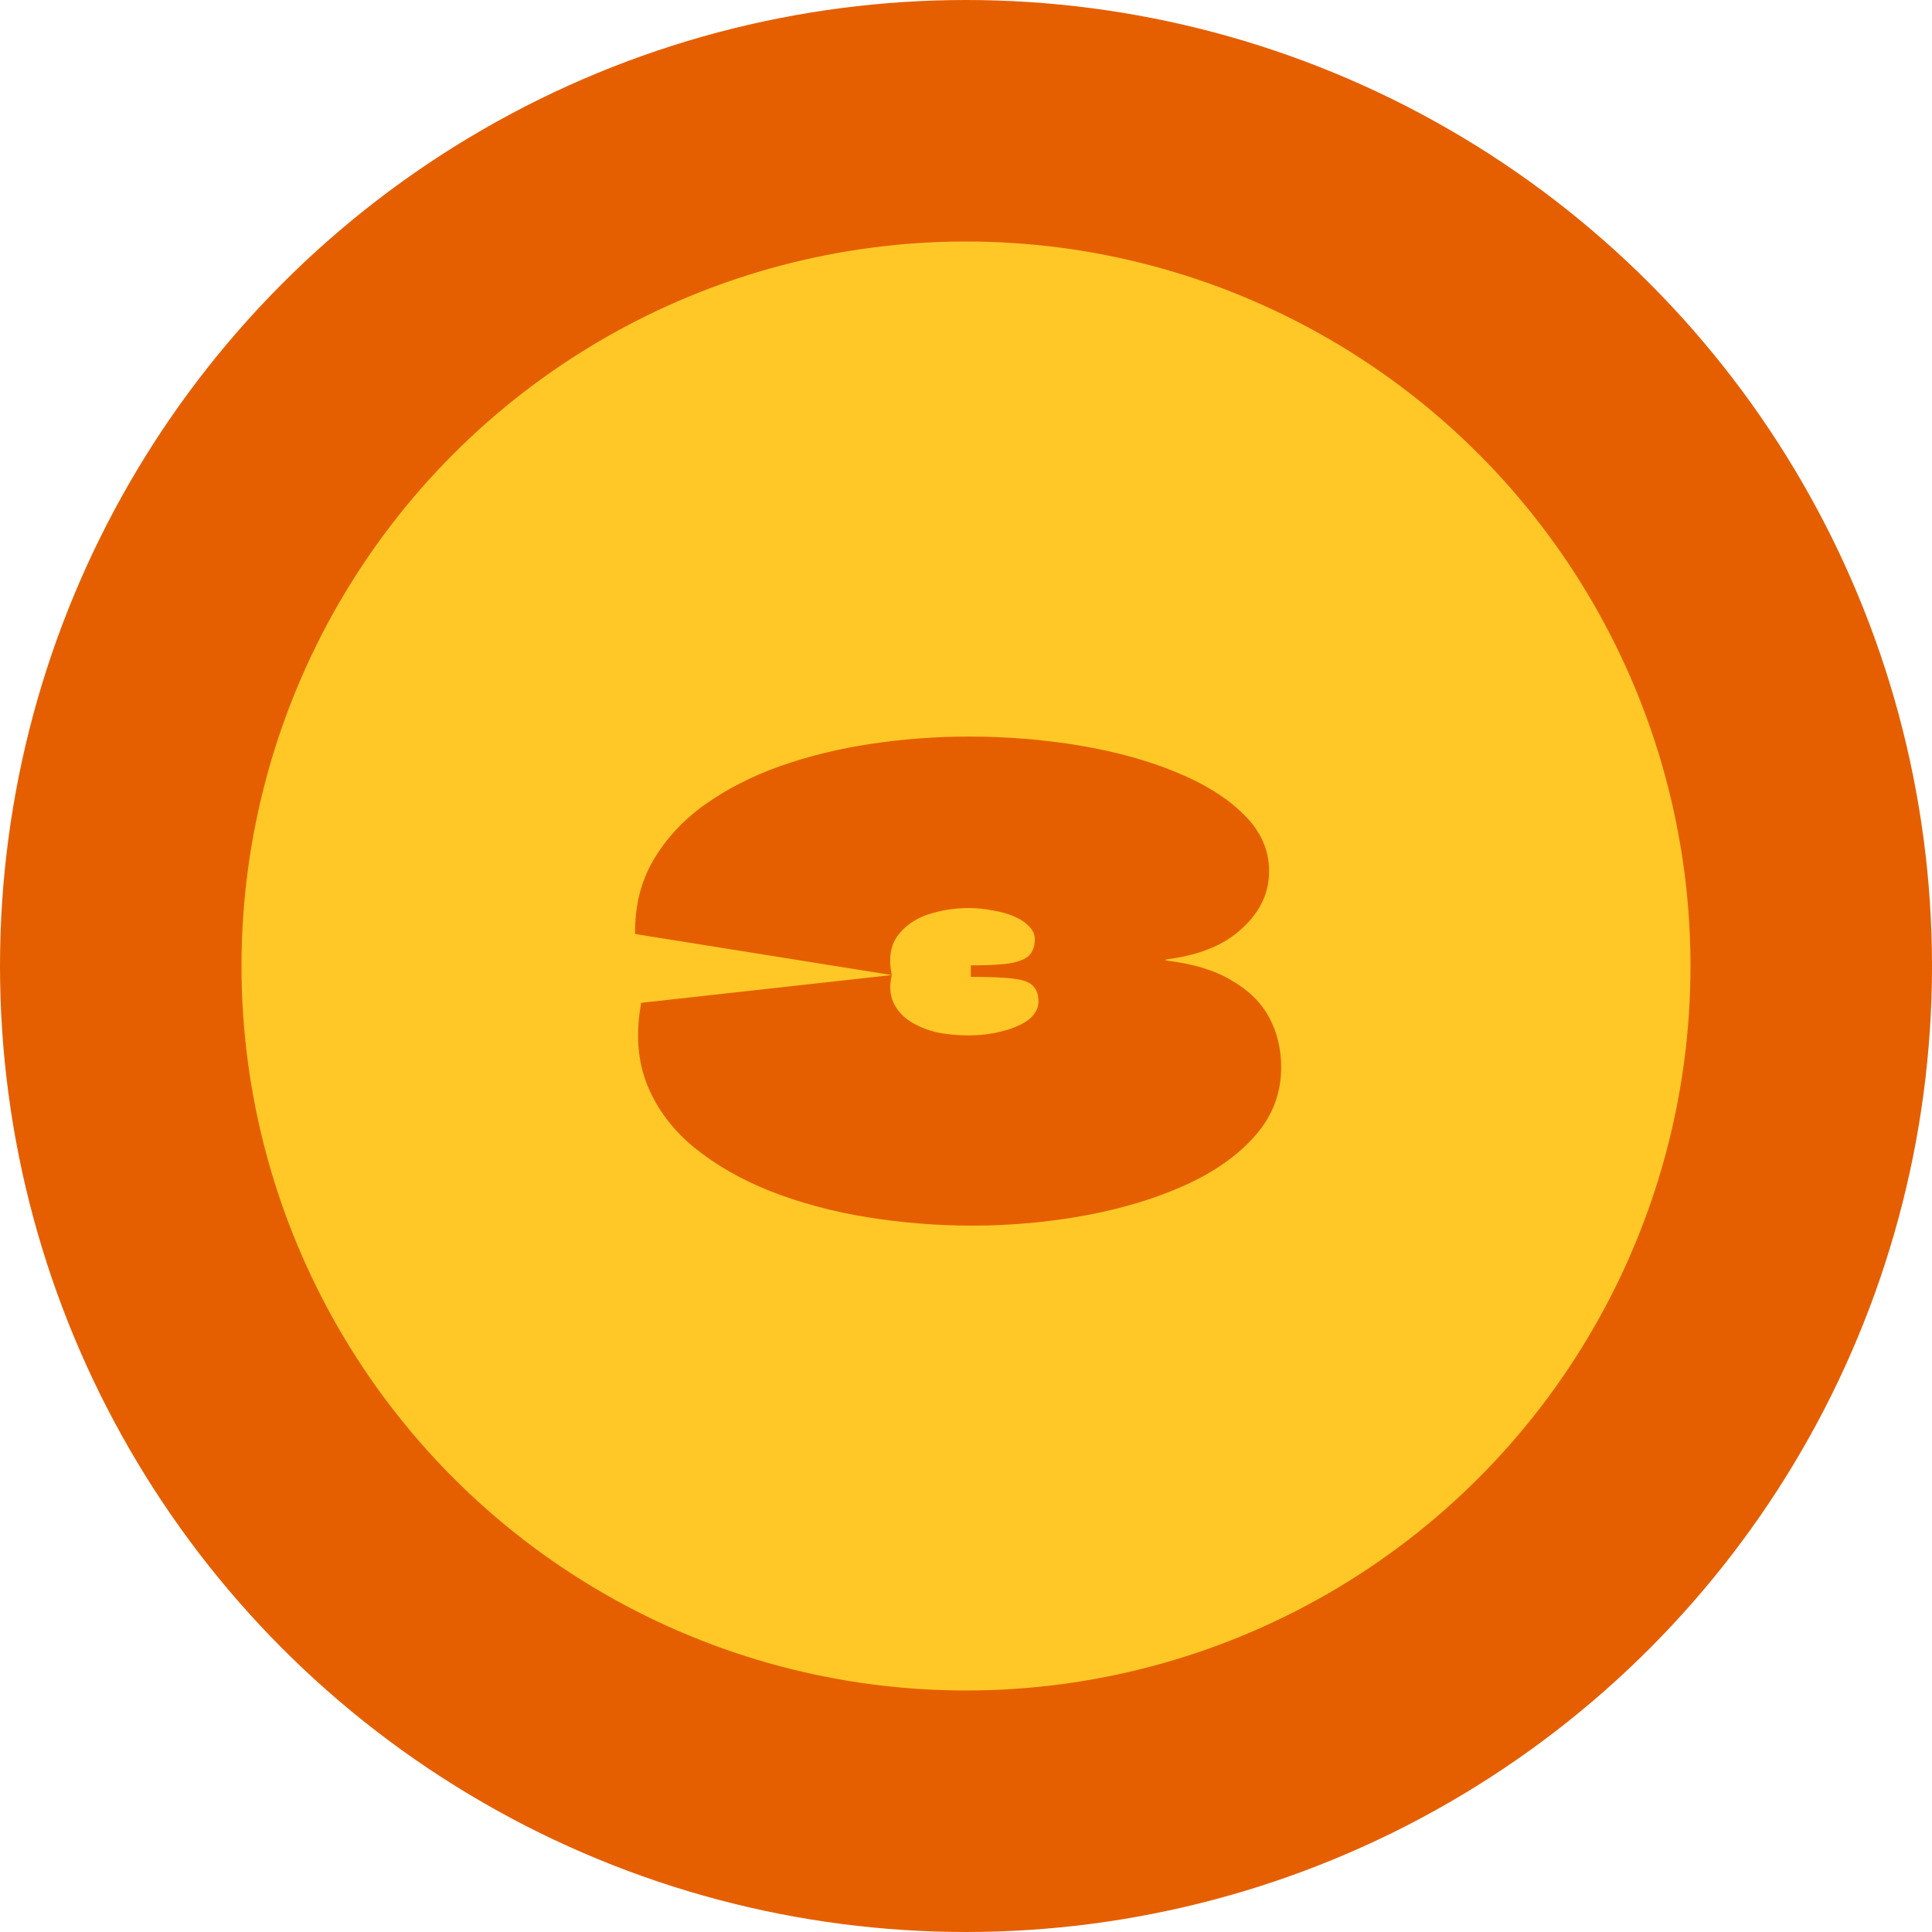 <svg width="80" height="80" viewBox="0 0 80 80" fill="none" xmlns="http://www.w3.org/2000/svg">
<circle cx="40" cy="40" r="35" fill="#FFC826" stroke="#E55F00" stroke-width="10"/>
<path d="M48.3 39.725C48.283 39.725 48.275 39.733 48.275 39.75C48.275 39.75 48.275 39.758 48.275 39.775C48.275 39.775 48.283 39.775 48.3 39.775C49.417 39.908 50.317 40.183 51 40.6C51.7 41 52.217 41.508 52.55 42.125C52.883 42.742 53.05 43.433 53.05 44.2C53.05 45.267 52.692 46.208 51.975 47.025C51.258 47.842 50.292 48.525 49.075 49.075C47.858 49.625 46.483 50.042 44.95 50.325C43.433 50.608 41.867 50.75 40.25 50.75C38.783 50.75 37.333 50.633 35.9 50.4C34.467 50.167 33.133 49.808 31.9 49.325C30.683 48.842 29.625 48.233 28.725 47.5C27.842 46.767 27.2 45.908 26.8 44.925C26.4 43.925 26.317 42.792 26.55 41.525L36.925 40.375C36.825 40.825 36.85 41.208 37 41.525C37.15 41.842 37.383 42.1 37.7 42.3C38.017 42.5 38.383 42.65 38.8 42.75C39.233 42.833 39.667 42.875 40.1 42.875C40.467 42.875 40.825 42.842 41.175 42.775C41.525 42.708 41.833 42.617 42.1 42.5C42.383 42.383 42.6 42.242 42.75 42.075C42.917 41.892 43 41.692 43 41.475C43 41.192 42.925 40.975 42.775 40.825C42.642 40.675 42.375 40.575 41.975 40.525C41.575 40.475 40.983 40.45 40.2 40.45V39.975C40.967 39.975 41.533 39.942 41.9 39.875C42.283 39.792 42.533 39.675 42.65 39.525C42.783 39.358 42.85 39.15 42.85 38.9C42.85 38.7 42.775 38.525 42.625 38.375C42.475 38.208 42.267 38.067 42 37.95C41.733 37.833 41.433 37.75 41.1 37.7C40.783 37.633 40.45 37.6 40.1 37.6C39.517 37.6 38.95 37.692 38.4 37.875C37.867 38.058 37.45 38.358 37.15 38.775C36.867 39.175 36.792 39.708 36.925 40.375L26.3 38.675C26.283 37.525 26.533 36.508 27.05 35.625C27.567 34.742 28.275 33.975 29.175 33.325C30.092 32.675 31.133 32.142 32.3 31.725C33.483 31.308 34.742 31 36.075 30.8C37.408 30.6 38.758 30.5 40.125 30.5C41.708 30.5 43.242 30.625 44.725 30.875C46.208 31.125 47.533 31.492 48.7 31.975C49.883 32.458 50.817 33.042 51.5 33.725C52.2 34.408 52.55 35.192 52.55 36.075C52.55 36.975 52.175 37.767 51.425 38.45C50.692 39.133 49.65 39.558 48.3 39.725Z" fill="#E55F00"/>
</svg>
